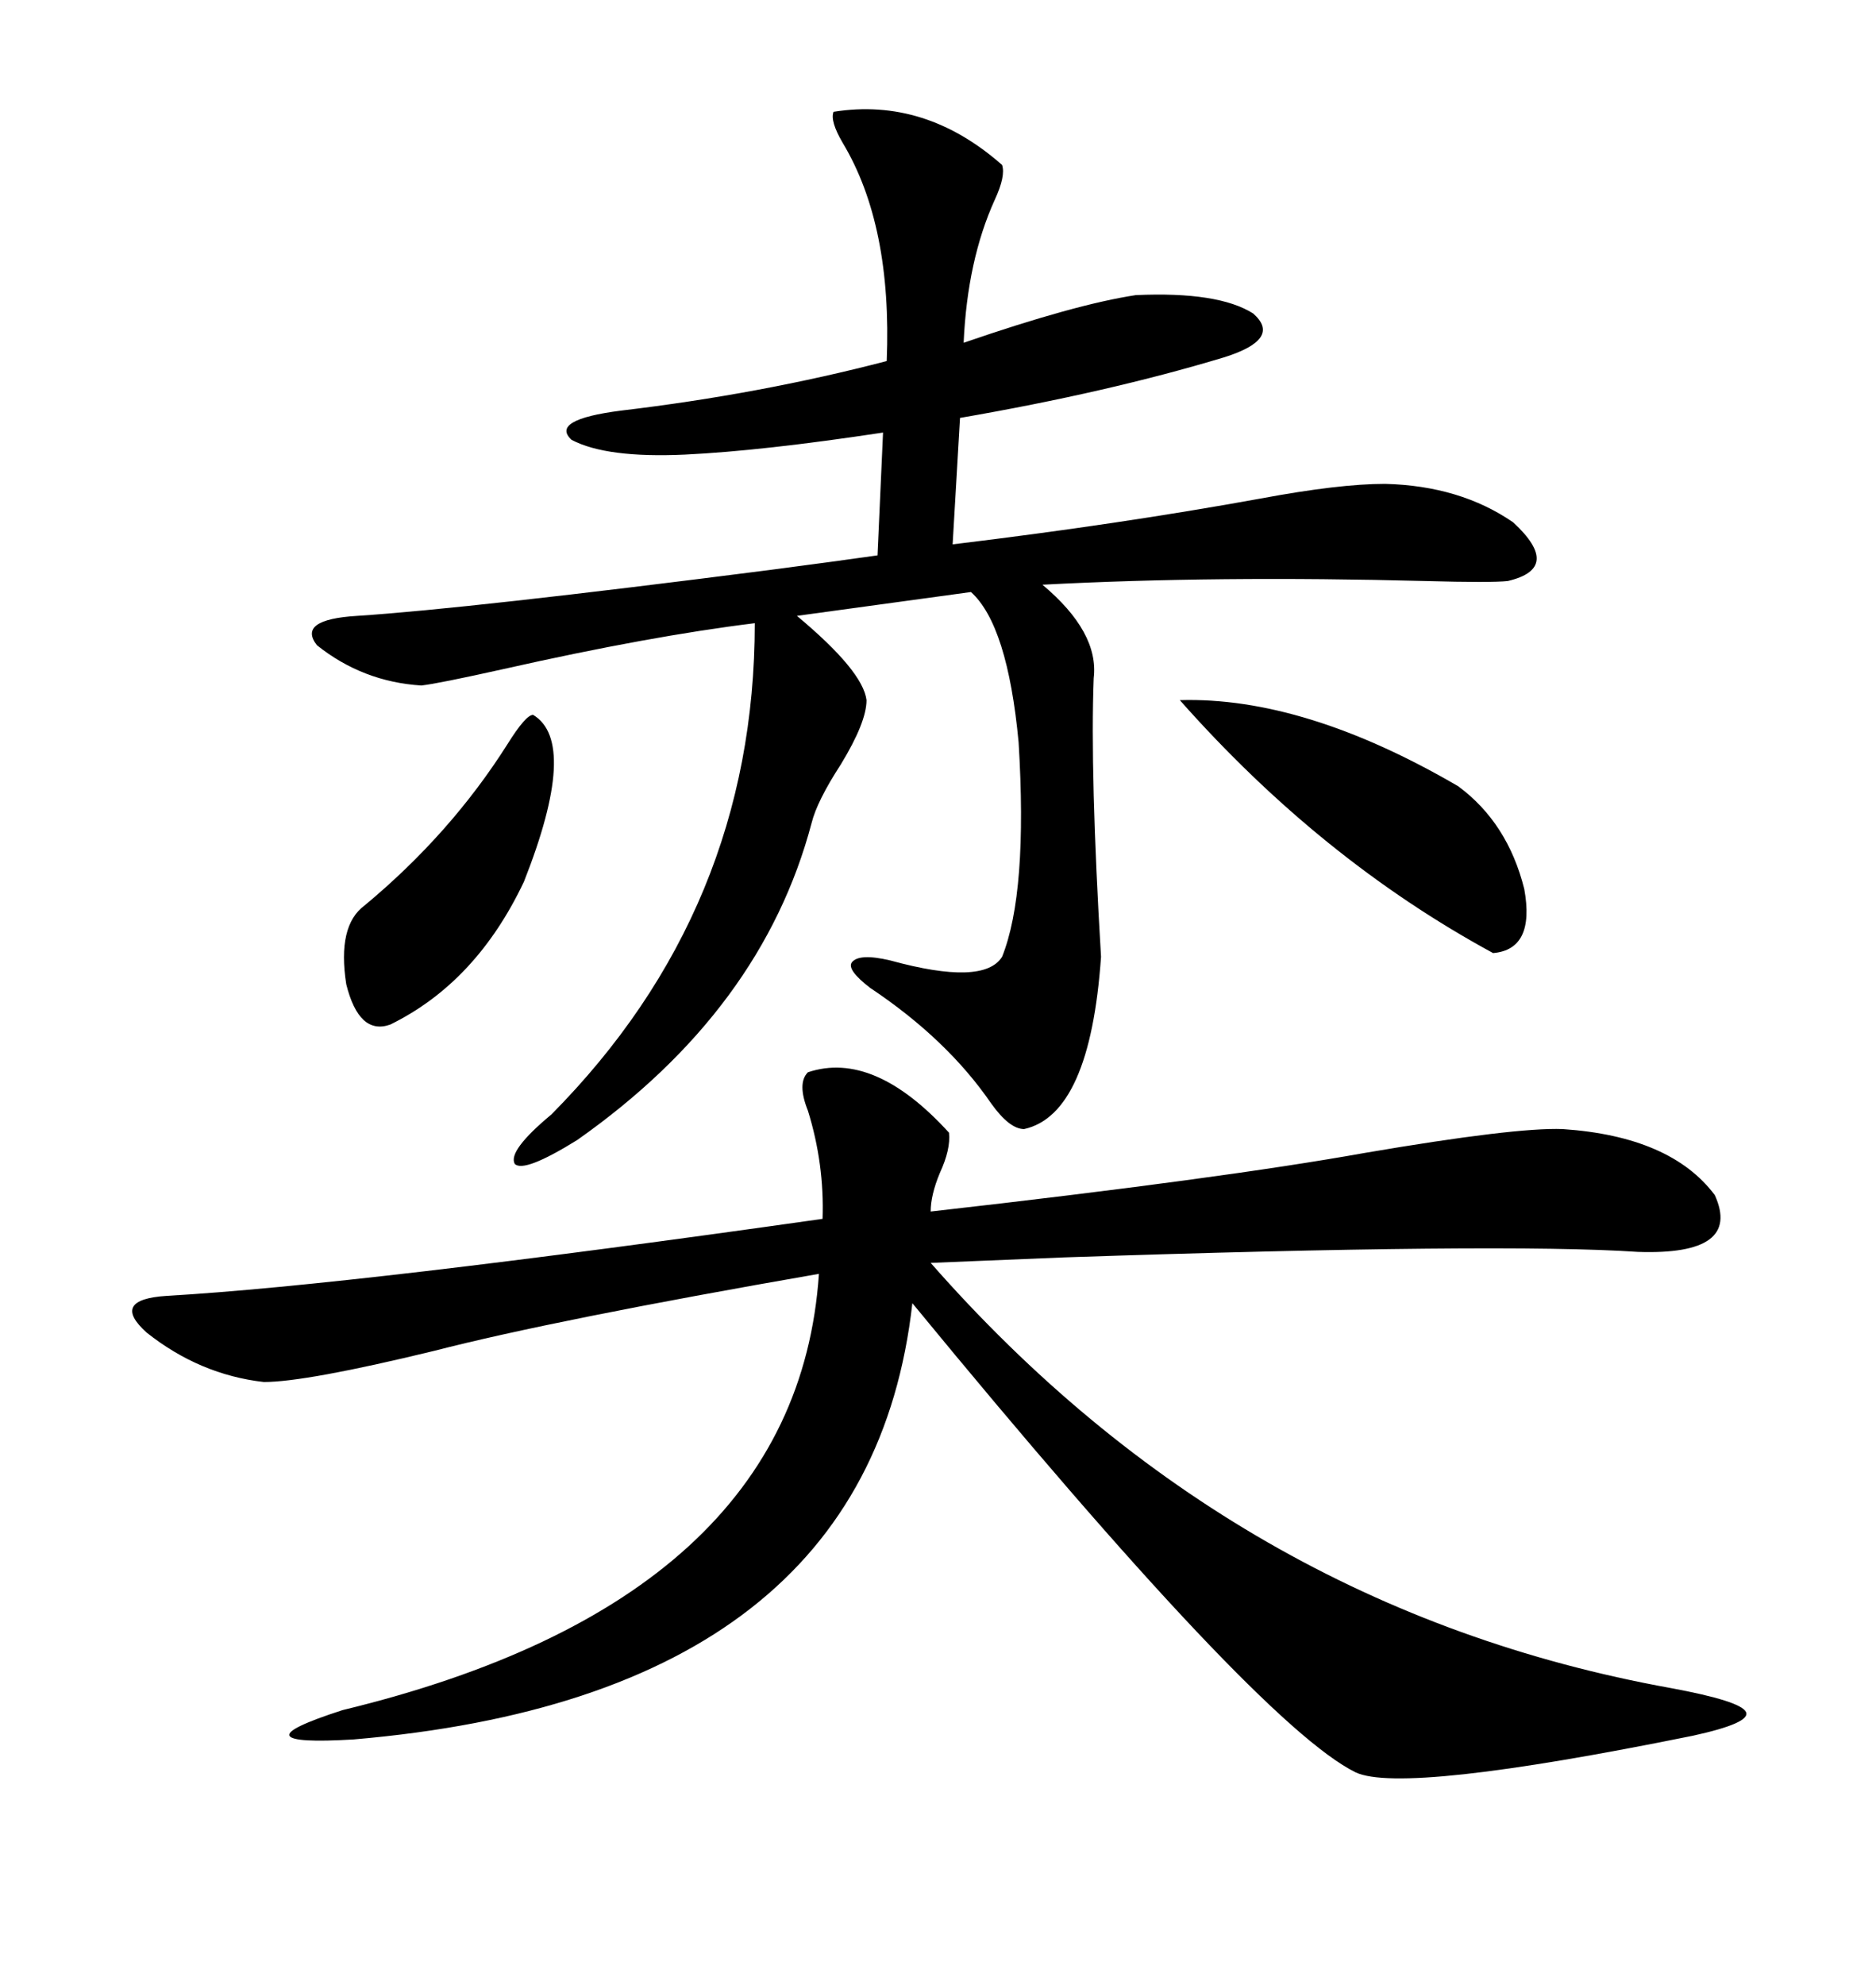 <svg xmlns="http://www.w3.org/2000/svg" xmlns:xlink="http://www.w3.org/1999/xlink" width="300" height="317.285"><path d="M129.20 171.39L129.20 171.39Q139.75 167.87 151.76 181.05L151.76 181.05Q152.05 183.69 150.29 187.50L150.29 187.50Q148.83 191.02 148.83 193.65L148.83 193.65Q195.41 188.38 218.26 184.28L218.26 184.28Q242.29 180.18 249.90 180.47L249.90 180.47Q267.19 181.64 274.22 191.02L274.22 191.02Q278.61 200.68 261.91 200.10L261.91 200.10Q240.23 198.63 170.21 200.98L170.21 200.98Q156.45 201.56 148.83 201.86L148.83 201.86Q197.46 257.23 267.19 269.82L267.19 269.82Q278.32 271.88 279.20 273.63L279.20 273.63Q280.08 275.39 270.70 277.44L270.70 277.44Q224.41 286.82 216.80 283.30L216.80 283.30Q201.27 275.68 145.90 208.30L145.90 208.30Q138.87 271.00 56.54 278.03L56.54 278.03Q46.88 278.61 46.29 277.44L46.29 277.44Q45.70 276.27 54.79 273.34L54.79 273.34Q127.44 255.76 130.96 203.61L130.96 203.61Q88.77 210.94 69.43 215.92L69.43 215.92Q48.93 220.90 42.19 220.90L42.19 220.90Q31.93 219.73 23.44 212.99L23.44 212.99Q17.58 207.71 26.66 207.13L26.66 207.13Q57.13 205.37 131.54 194.82L131.54 194.82Q131.84 186.04 129.20 177.54L129.20 177.54Q127.44 173.14 129.20 171.39ZM133.30 17.87L133.30 17.87Q147.95 15.53 160.25 26.37L160.25 26.37Q160.84 28.13 159.08 31.93L159.08 31.93Q154.69 41.60 154.10 54.79L154.10 54.79Q171.97 48.63 181.64 47.17L181.64 47.17Q194.82 46.58 200.39 50.10L200.39 50.10Q205.08 54.20 195.70 57.13L195.70 57.13Q177.25 62.70 153.52 66.80L153.52 66.80L152.34 87.01Q179.00 83.79 201.56 79.69L201.56 79.69Q214.16 77.34 221.48 77.34L221.48 77.34Q233.50 77.64 241.99 83.50L241.99 83.50Q249.90 90.82 241.11 92.87L241.11 92.87Q238.48 93.16 227.93 92.87L227.93 92.87Q194.53 91.99 166.70 93.46L166.70 93.46Q175.78 101.07 174.90 108.40L174.90 108.40Q174.32 123.63 176.07 152.93L176.07 152.93Q174.32 178.13 163.77 180.47L163.77 180.47Q161.43 180.47 158.50 176.37L158.50 176.37Q151.46 166.11 139.16 157.91L139.16 157.91Q135.35 154.98 136.23 153.81L136.23 153.81Q137.40 152.34 142.38 153.52L142.38 153.52Q157.32 157.62 160.25 152.93L160.25 152.93Q164.36 142.68 162.89 118.65L162.89 118.65Q161.13 99.90 155.27 94.63L155.27 94.63L127.44 98.44Q137.99 107.23 138.57 111.91L138.57 111.91Q138.57 115.43 134.47 122.17L134.47 122.17Q130.66 128.03 129.79 131.54L129.79 131.54Q121.88 161.43 92.29 182.23L92.29 182.23Q83.79 187.50 82.32 186.04L82.32 186.04Q81.15 183.98 88.18 178.13L88.18 178.13Q120.70 145.31 120.70 99.61L120.70 99.61Q104.00 101.66 80.57 106.93L80.57 106.93Q70.02 109.28 67.38 109.57L67.38 109.57Q58.01 108.98 50.68 103.13L50.68 103.13Q47.46 99.02 57.13 98.44L57.13 98.44Q75 97.27 123.05 91.11L123.05 91.11Q134.18 89.65 140.33 88.77L140.33 88.77L141.21 69.14Q121.88 72.07 109.57 72.66L109.57 72.66Q96.97 73.24 91.41 70.31L91.41 70.31Q87.89 67.09 99.32 65.63L99.32 65.63Q121.58 62.99 141.80 57.71L141.80 57.71Q142.68 36.04 134.77 22.85L134.77 22.85Q132.71 19.34 133.30 17.87ZM188.67 111.91L188.67 111.91Q208.59 111.33 233.20 125.68L233.20 125.68Q241.11 131.54 243.75 142.09L243.75 142.09Q245.51 151.76 238.77 152.34L238.77 152.34Q211.23 137.40 188.67 111.91ZM85.25 114.26L85.25 114.26Q92.58 118.65 83.79 140.92L83.79 140.92Q76.17 157.03 62.40 163.77L62.40 163.77Q57.42 165.53 55.37 157.32L55.37 157.32Q53.91 147.95 58.30 144.73L58.30 144.73Q72.07 133.30 81.15 118.95L81.15 118.95Q84.08 114.26 85.25 114.26Z"/></svg>